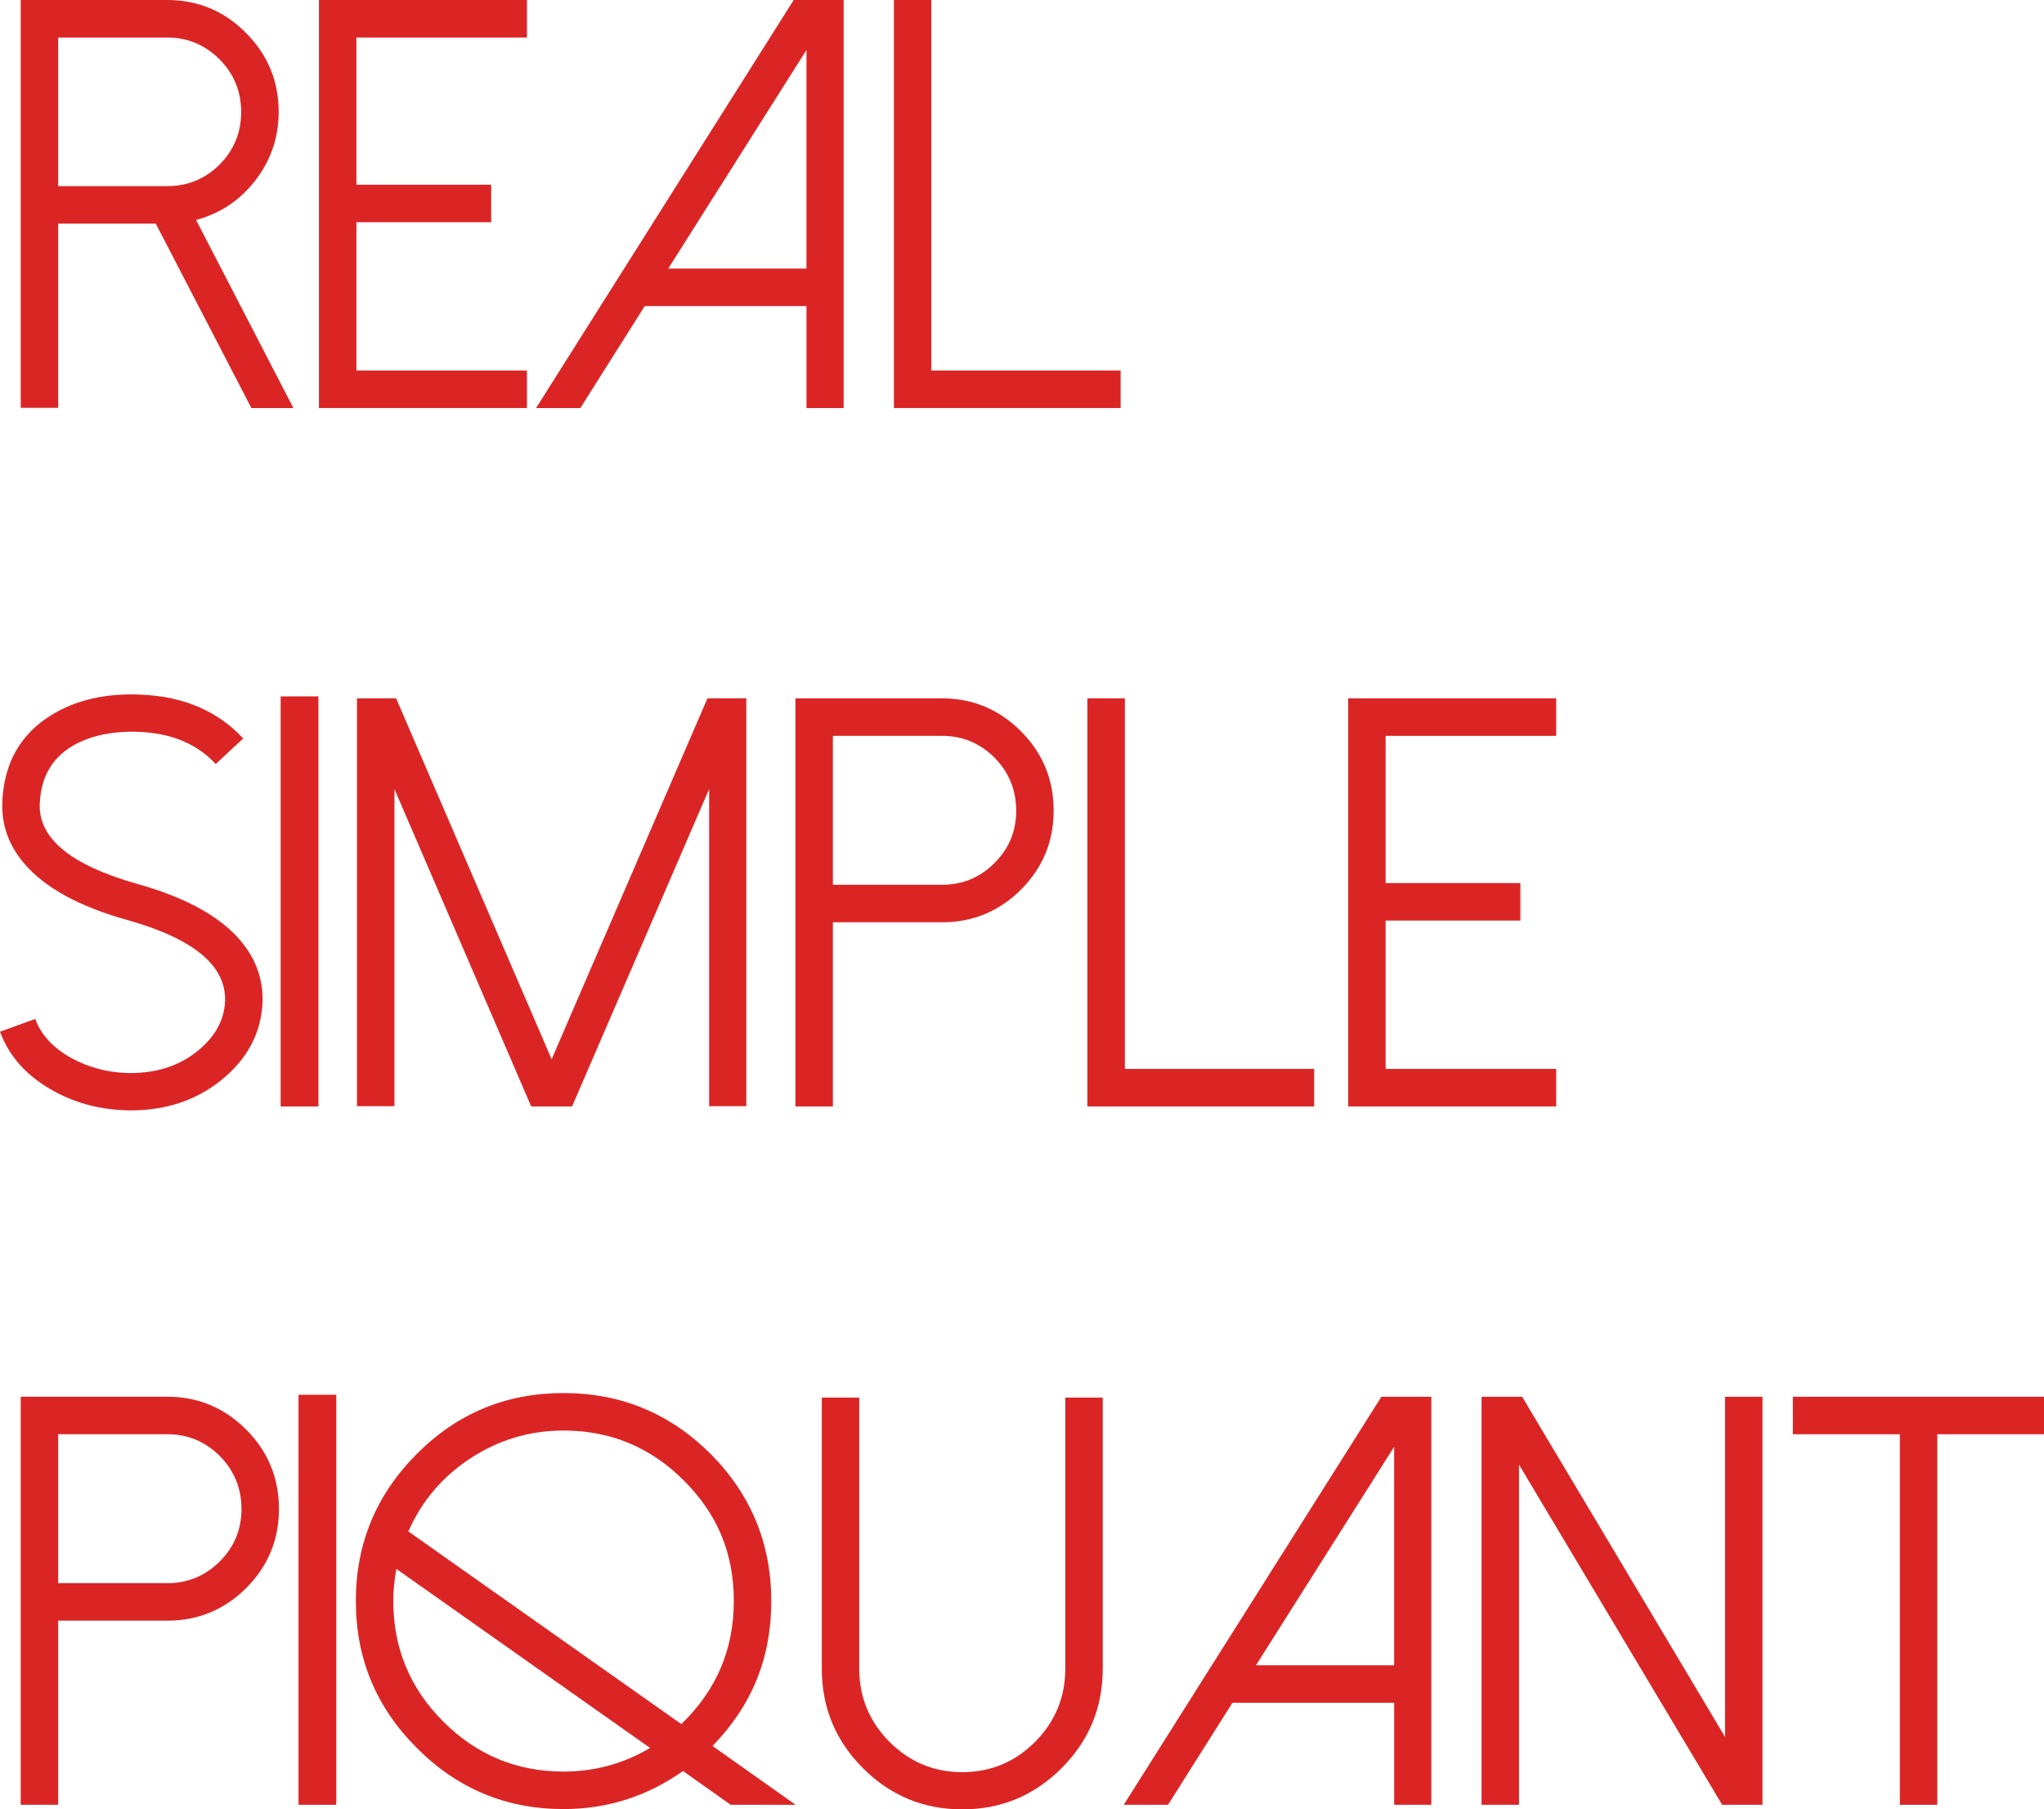 <svg width="426" height="377" viewBox="0 0 426 377" fill="none" xmlns="http://www.w3.org/2000/svg">
<g clip-path="url(#clip0_69_1901)">
<path d="M61.152 85.027H52.397L32.468 46.601H12.123V84.971H4.317V0H34.836C41.261 0 46.743 2.289 51.276 6.87C55.809 11.409 58.078 16.896 58.078 23.329C58.078 28.656 56.441 33.433 53.168 37.659C49.972 41.764 45.872 44.49 40.867 45.83L61.152 85.027ZM34.832 38.786C39.088 38.786 42.738 37.286 45.773 34.286C48.769 31.248 50.267 27.594 50.267 23.333C50.267 19.072 48.769 15.418 45.773 12.38C42.738 9.341 39.088 7.82 34.832 7.82H12.123V38.782H34.832V38.786Z" fill="#DB2525"/>
<path d="M109.825 0V7.815H74.279V38.487H102.37V46.302H74.279V77.207H109.825V85.023H66.473V0H109.825Z" fill="#DB2525"/>
<path d="M175.83 0V85.027H168.084V63.77H134.374L120.948 85.027H111.721L165.422 0H175.83ZM139.279 55.955H168.08V10.42L139.279 55.951V55.955Z" fill="#DB2525"/>
<path d="M194.106 0V77.207H233.553V85.023H186.299V0H194.106Z" fill="#DB2525"/>
<path d="M25.666 231.31C20.185 231.072 15.158 229.633 10.586 226.989C5.382 223.989 1.853 219.984 0 214.969L7.334 212.303C8.594 215.697 11.157 218.441 15.024 220.534C18.414 222.351 22.081 223.356 26.025 223.556C32.056 223.794 37.105 222.273 41.166 218.996C44.794 216.074 46.704 212.641 46.903 208.692C47.219 201.272 40.434 195.606 26.558 191.701C16.544 188.901 9.387 184.991 5.092 179.976C1.818 176.148 0.281 171.844 0.481 167.067C0.836 158.975 4.265 152.937 10.772 148.949C15.937 145.793 22.185 144.389 29.519 144.744C38.352 145.139 45.409 148.177 50.691 153.864L44.954 159.191C41.131 155.048 35.867 152.815 29.164 152.499C23.406 152.26 18.639 153.288 14.851 155.576C10.711 158.142 8.521 162.091 8.287 167.418C7.971 174.683 14.751 180.266 28.632 184.176C38.646 186.98 45.803 190.908 50.098 195.957C53.371 199.828 54.908 204.167 54.709 208.983C54.393 215.337 51.514 220.708 46.076 225.086C40.872 229.269 34.581 231.362 27.212 231.362C26.701 231.362 26.186 231.341 25.675 231.301L25.666 231.31Z" fill="#DB2525"/>
<path d="M58.493 145.1H66.36V230.538H58.493V145.1Z" fill="#DB2525"/>
<path d="M155.542 145.512V230.478H147.796V164.402L119.229 230.539H110.713L82.207 164.402V230.478H74.4V145.512H82.561L114.973 220.708L147.441 145.512H155.542Z" fill="#DB2525"/>
<path d="M173.583 230.539H165.777V145.512H196.353C202.739 145.512 208.22 147.8 212.792 152.382C217.325 156.92 219.594 162.43 219.594 168.901C219.594 175.373 217.325 180.782 212.792 185.359C208.22 189.898 202.739 192.169 196.353 192.169H173.583V230.539ZM173.583 184.354H196.353C200.609 184.354 204.259 182.837 207.294 179.794C210.329 176.751 211.788 173.162 211.788 168.901C211.788 164.64 210.29 160.93 207.294 157.887C204.259 154.848 200.609 153.327 196.353 153.327H173.583V184.354Z" fill="#DB2525"/>
<path d="M234.44 145.512V222.72H273.888V230.535H226.634V145.508H234.44V145.512Z" fill="#DB2525"/>
<path d="M324.332 145.512V153.327H288.786V183.999H316.876V191.814H288.786V222.72H324.332V230.535H280.979V145.508H324.332V145.512Z" fill="#DB2525"/>
<path d="M12.123 376.051H4.317V291.023H34.892C41.279 291.023 46.76 293.312 51.332 297.894C55.865 302.432 58.134 307.941 58.134 314.413C58.134 320.884 55.865 326.294 51.332 330.871C46.76 335.41 41.279 337.681 34.892 337.681H12.123V376.051ZM12.123 329.866H34.892C39.148 329.866 42.798 328.348 45.833 325.306C48.83 322.306 50.328 318.674 50.328 314.413C50.328 310.152 48.83 306.442 45.833 303.399C42.798 300.36 39.148 298.839 34.892 298.839H12.123V329.866Z" fill="#DB2525"/>
<path d="M62.217 290.612H70.084V376.051H62.217V290.612Z" fill="#DB2525"/>
<path d="M152.29 376.051L142.354 369.007C134.863 374.296 126.564 376.94 117.454 376.94C105.509 376.94 95.317 372.696 86.878 364.209C78.401 355.761 74.162 345.557 74.162 333.598C74.162 321.639 78.401 311.414 86.878 302.927C95.356 294.44 105.509 290.257 117.454 290.257C129.399 290.257 139.613 294.483 148.09 302.927C156.529 311.414 160.746 321.635 160.746 333.598C160.746 345.562 156.663 355.388 148.502 363.797L165.829 376.055H152.286L152.29 376.051ZM117.454 369.125C123.918 369.125 129.932 367.486 135.491 364.209L82.618 326.906C82.185 329.116 81.968 331.349 81.968 333.598C81.968 343.39 85.436 351.756 92.377 358.704C99.317 365.652 107.673 369.125 117.454 369.125ZM117.454 298.072C110.358 298.072 103.85 300.027 97.936 303.932C92.178 307.721 87.9 312.775 85.103 319.09L141.999 359.233C149.294 352.207 152.94 343.659 152.94 333.594C152.94 323.529 149.472 315.436 142.531 308.488C135.591 301.54 127.235 298.068 117.454 298.068V298.072Z" fill="#DB2525"/>
<path d="M179.852 368.414C174.133 362.692 171.275 355.783 171.275 347.69V291.206H179.082V347.69C179.082 353.611 181.173 358.682 185.351 362.909C189.568 367.135 194.638 369.246 200.552 369.246C206.467 369.246 211.532 367.135 215.754 362.909C219.932 358.687 222.023 353.611 222.023 347.69V291.206H229.829V347.69C229.829 355.783 226.972 362.692 221.252 368.414C215.533 374.135 208.636 377 200.552 377C192.469 377 185.567 374.14 179.852 368.414Z" fill="#DB2525"/>
<path d="M298.311 291.028V376.055H290.565V354.799H256.855L243.429 376.055H234.202L287.902 291.028H298.311ZM261.76 346.983H290.561V301.453L261.76 346.983Z" fill="#DB2525"/>
<path d="M367.329 291.028V376.055H358.93L316.586 305.181V376.055H308.78V291.028H317.236L359.523 361.903V291.028H367.329Z" fill="#DB2525"/>
<path d="M426 291.028V298.844H403.763V376.051H395.957V298.844H373.659V291.028H426Z" fill="#DB2525"/>
</g>
<defs>
<clipPath id="clip0_69_1901">
<rect width="426" height="377" fill="white"/>
</clipPath>
</defs>
</svg>
